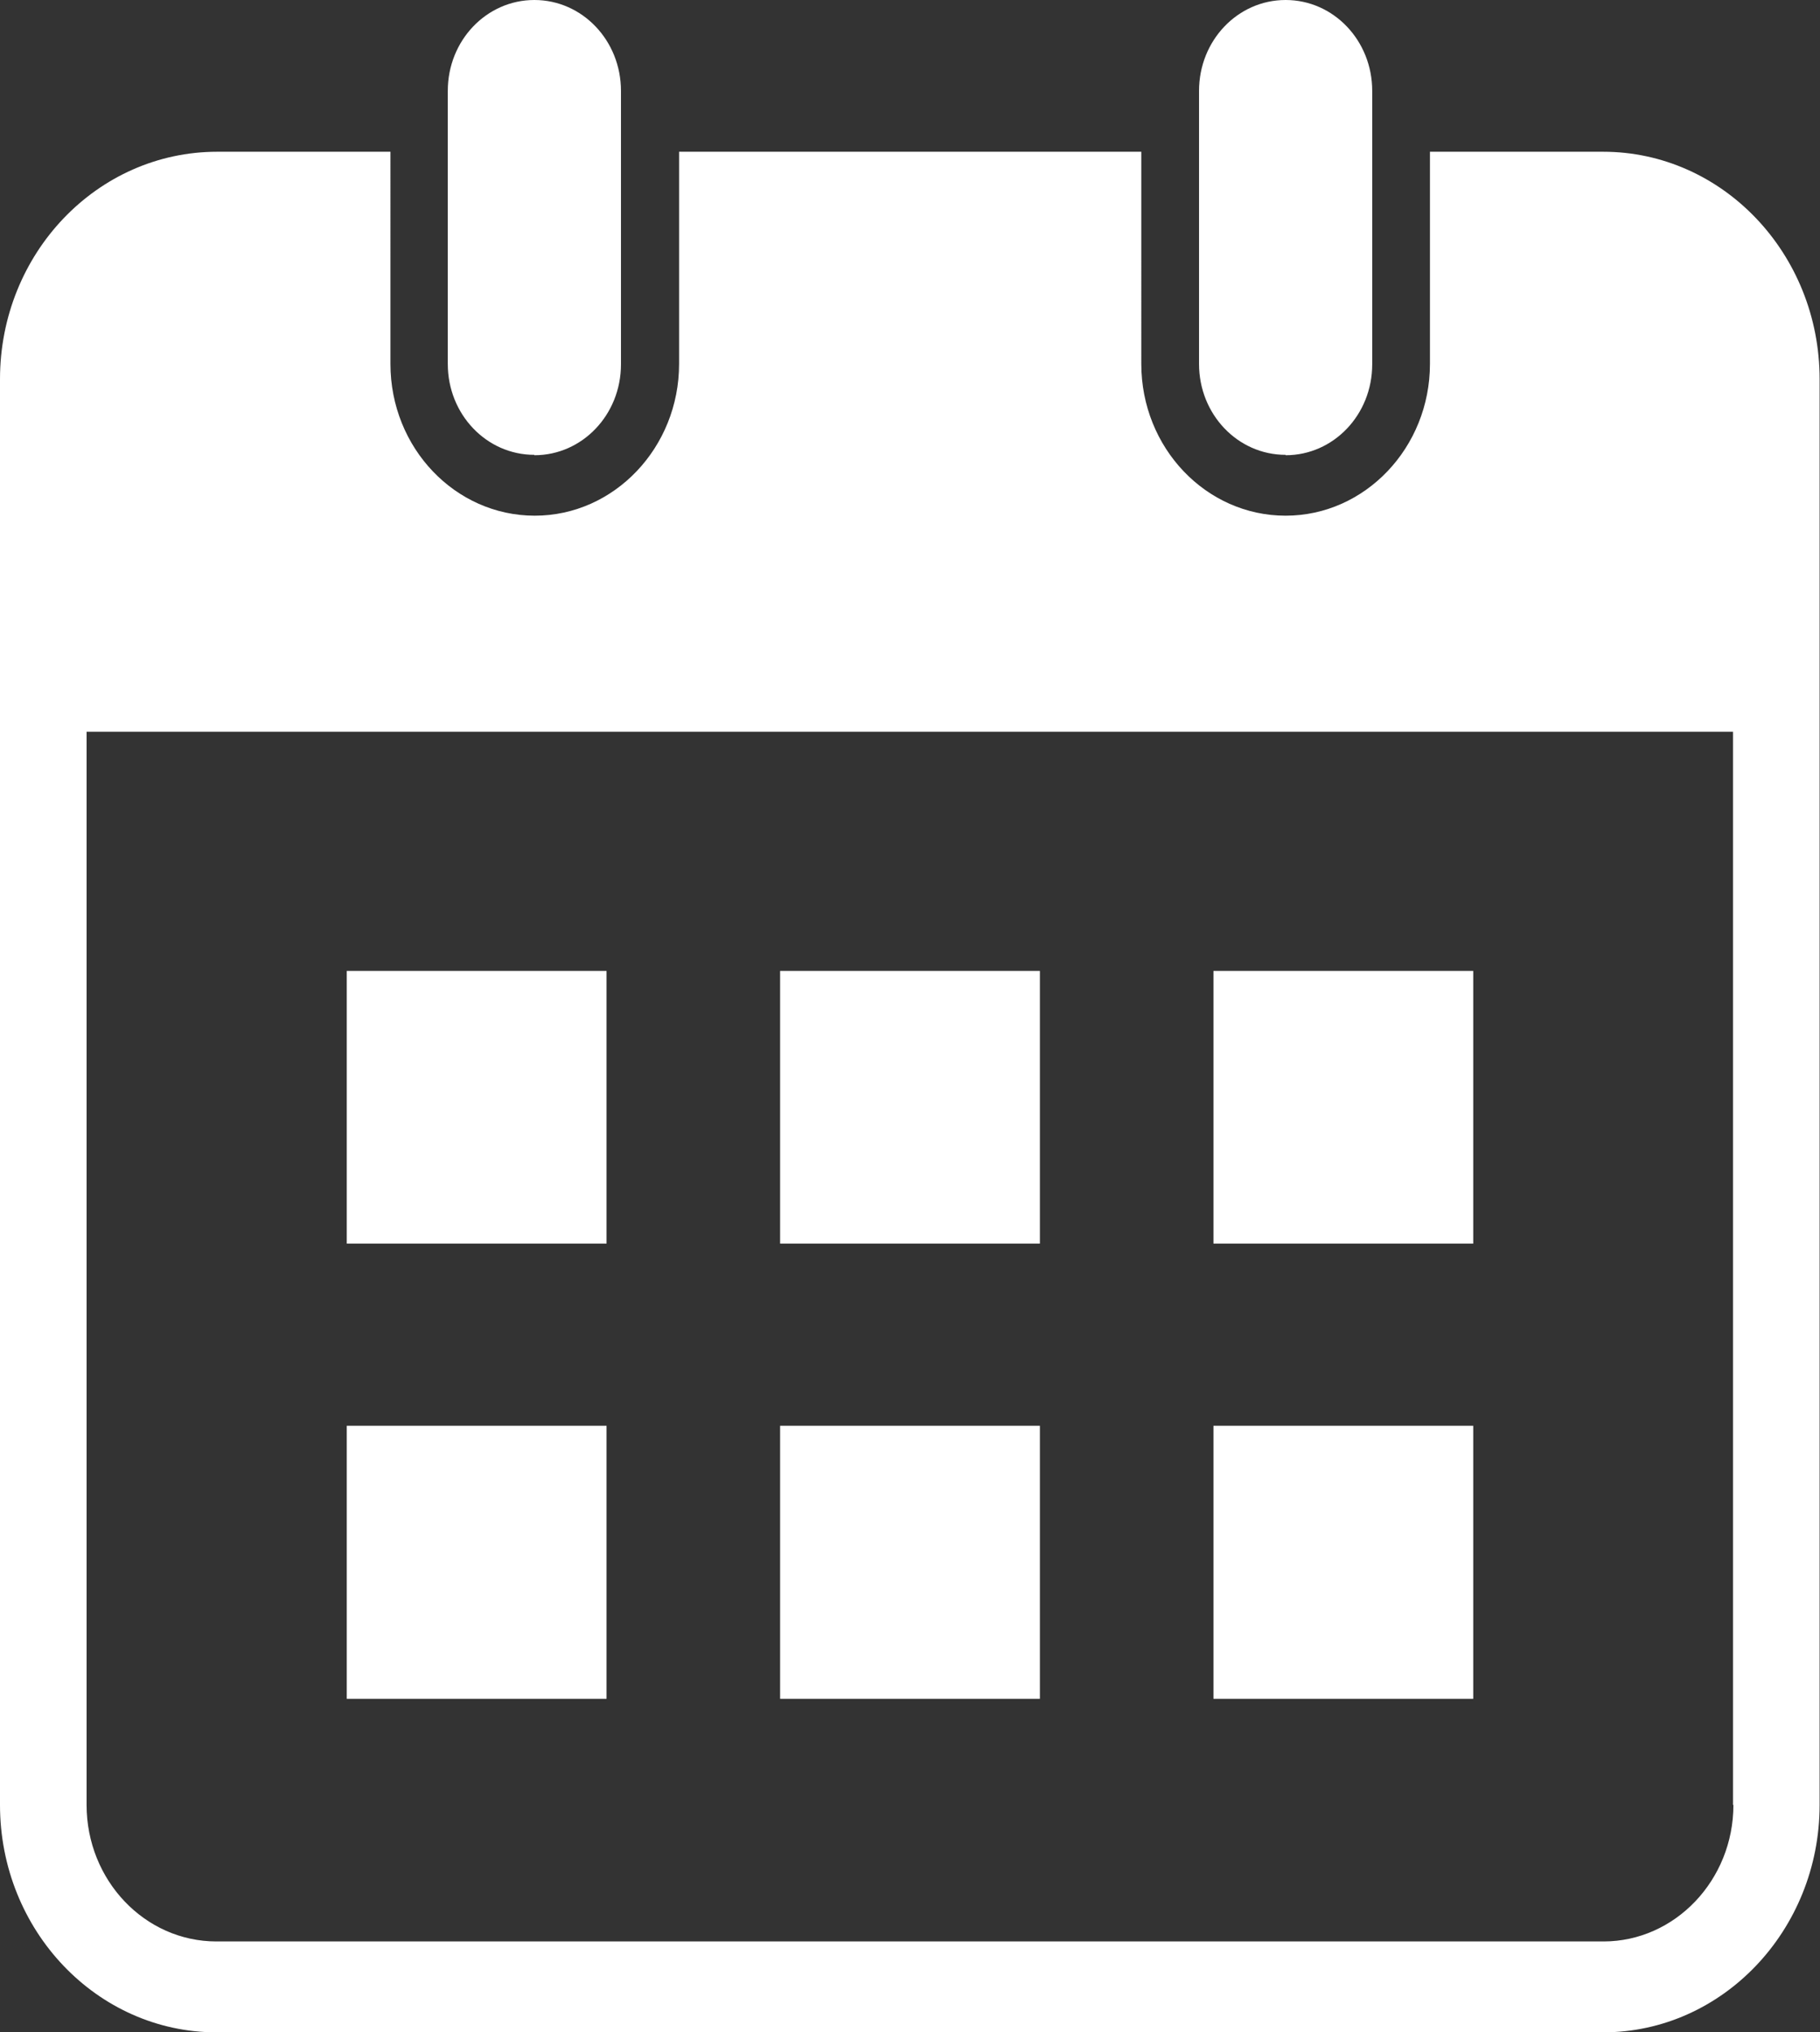 <?xml version="1.0" encoding="UTF-8"?>
<svg id="Layer_2" data-name="Layer 2" xmlns="http://www.w3.org/2000/svg" viewBox="0 0 46.66 52.1">
  <rect x="0" y="0" width="46.66" height="52.1" fill="#333333" stroke="none"/>
  <defs>
    <style>
      .cls-1 {
        fill: #fff;
      }
    </style>
  </defs>
  <g id="Layer_1-2" data-name="Layer 1">
    <g>
      <path class="cls-1" d="M44.44,46.27c0,1.93-1.5,3.5-3.33,3.5H5.55c-1.84,0-3.33-1.57-3.33-3.5v-27.51h42.21v27.51h0ZM41.1,3.89h-4.44v5.44c0,2.14-1.66,3.89-3.7,3.89s-3.7-1.74-3.7-3.89V3.89h-11.85v5.44c0,2.14-1.66,3.89-3.7,3.89s-3.7-1.74-3.7-3.89V3.89h-4.44C2.49,3.89,0,6.5,0,9.72v36.55c0,3.22,2.49,5.83,5.55,5.83h35.55c3.06,0,5.55-2.62,5.55-5.83V9.72c0-3.22-2.49-5.83-5.55-5.83h0Z"/>
      <polygon class="cls-1" points="15.55 24.89 8.89 24.89 8.89 31.88 15.55 31.88 15.55 24.89 15.55 24.89"/>
      <polygon class="cls-1" points="26.66 24.89 20 24.89 20 31.88 26.66 31.88 26.66 24.89 26.66 24.89"/>
      <polygon class="cls-1" points="37.77 24.89 31.11 24.89 31.11 31.88 37.77 31.88 37.77 24.89 37.77 24.89"/>
      <polygon class="cls-1" points="15.55 36.55 8.89 36.55 8.89 43.55 15.55 43.55 15.55 36.55 15.55 36.55"/>
      <polygon class="cls-1" points="26.66 36.55 20 36.55 20 43.55 26.66 43.55 26.66 36.55 26.66 36.55"/>
      <polygon class="cls-1" points="37.77 36.55 31.11 36.55 31.11 43.55 37.77 43.55 37.77 36.55 37.77 36.55"/>
      <path class="cls-1" d="M13.7,11.67c1.23,0,2.22-1.04,2.22-2.33V2.33c0-1.29-.99-2.33-2.22-2.33s-2.22,1.04-2.22,2.33v7c0,1.29.99,2.33,2.22,2.33h0Z"/>
      <path class="cls-1" d="M32.96,11.67c1.23,0,2.22-1.04,2.22-2.33V2.33c0-1.29-.99-2.33-2.22-2.33s-2.22,1.04-2.22,2.33v7c0,1.29.99,2.33,2.22,2.33h0Z"/>
    </g>
  </g>
</svg>